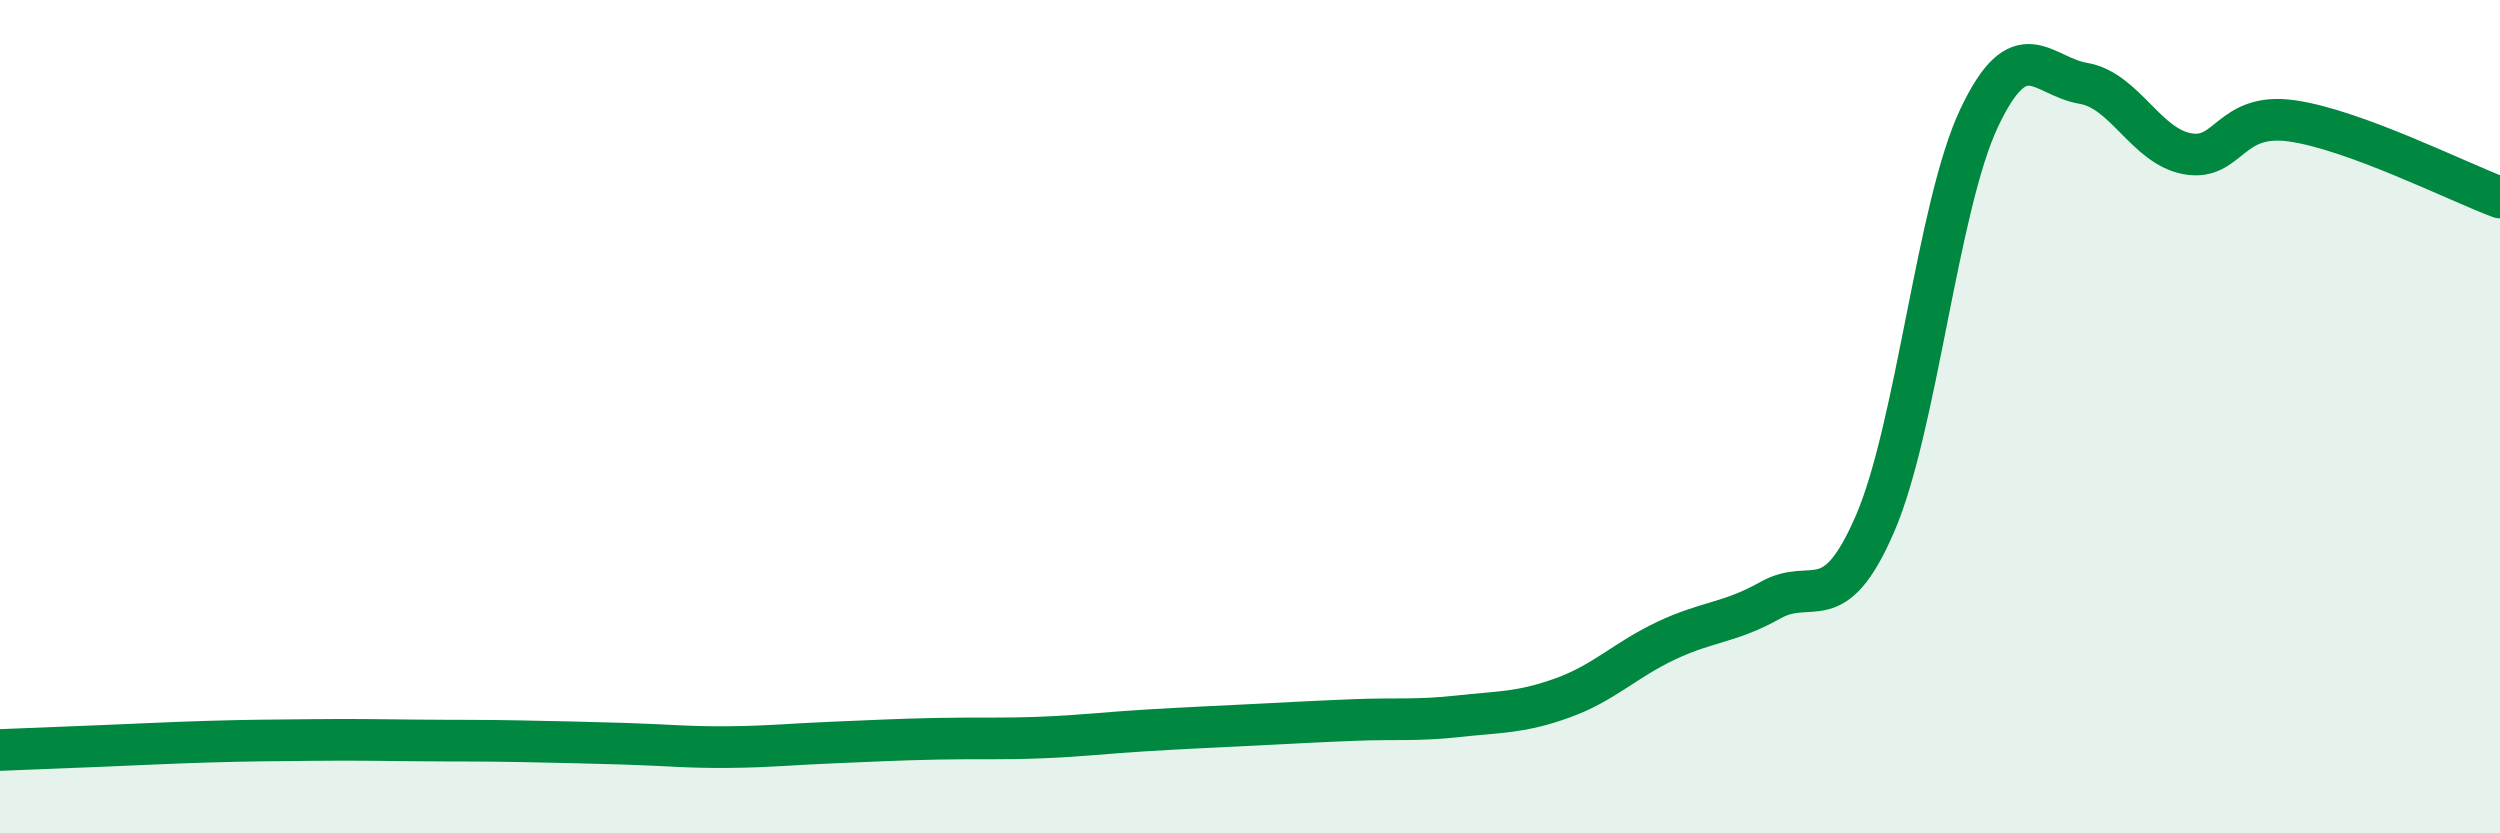 
    <svg width="60" height="20" viewBox="0 0 60 20" xmlns="http://www.w3.org/2000/svg">
      <path
        d="M 0,18 C 0.5,17.98 1.5,17.94 2.5,17.9 C 3.5,17.86 4,17.83 5,17.8 C 6,17.77 6.5,17.77 7.5,17.76 C 8.5,17.75 9,17.76 10,17.77 C 11,17.78 11.5,17.77 12.5,17.79 C 13.5,17.81 14,17.82 15,17.85 C 16,17.88 16.5,17.94 17.5,17.93 C 18.5,17.92 19,17.86 20,17.82 C 21,17.78 21.5,17.75 22.5,17.73 C 23.5,17.71 24,17.74 25,17.7 C 26,17.66 26.5,17.59 27.5,17.53 C 28.5,17.47 29,17.45 30,17.4 C 31,17.35 31.5,17.32 32.5,17.28 C 33.5,17.24 34,17.3 35,17.19 C 36,17.08 36.5,17.11 37.5,16.75 C 38.5,16.39 39,15.84 40,15.37 C 41,14.9 41.5,14.96 42.5,14.4 C 43.5,13.84 44,14.88 45,12.57 C 46,10.26 46.5,4.94 47.5,2.83 C 48.5,0.72 49,1.83 50,2 C 51,2.17 51.5,3.51 52.5,3.69 C 53.5,3.87 53.5,2.69 55,2.9 C 56.5,3.11 59,4.37 60,4.74L60 20L0 20Z"
        fill="#008740"
        opacity="0.1"
        stroke-linecap="round"
        stroke-linejoin="round"
      />
      <path
        d="M 0,18 C 0.5,17.98 1.5,17.94 2.5,17.9 C 3.5,17.86 4,17.83 5,17.8 C 6,17.77 6.5,17.77 7.5,17.76 C 8.5,17.75 9,17.76 10,17.77 C 11,17.78 11.5,17.77 12.5,17.79 C 13.5,17.81 14,17.82 15,17.85 C 16,17.88 16.5,17.94 17.5,17.93 C 18.5,17.92 19,17.86 20,17.82 C 21,17.78 21.5,17.75 22.5,17.73 C 23.5,17.71 24,17.74 25,17.7 C 26,17.66 26.5,17.59 27.5,17.53 C 28.5,17.47 29,17.45 30,17.4 C 31,17.35 31.5,17.32 32.5,17.28 C 33.5,17.24 34,17.3 35,17.19 C 36,17.08 36.5,17.11 37.5,16.75 C 38.5,16.39 39,15.84 40,15.37 C 41,14.9 41.5,14.96 42.5,14.4 C 43.5,13.84 44,14.88 45,12.57 C 46,10.26 46.5,4.94 47.5,2.83 C 48.5,0.72 49,1.83 50,2 C 51,2.17 51.5,3.51 52.5,3.69 C 53.5,3.87 53.5,2.69 55,2.9 C 56.5,3.11 59,4.37 60,4.74"
        stroke="#008740"
        stroke-width="1"
        fill="none"
        stroke-linecap="round"
        stroke-linejoin="round"
      />
    </svg>
  